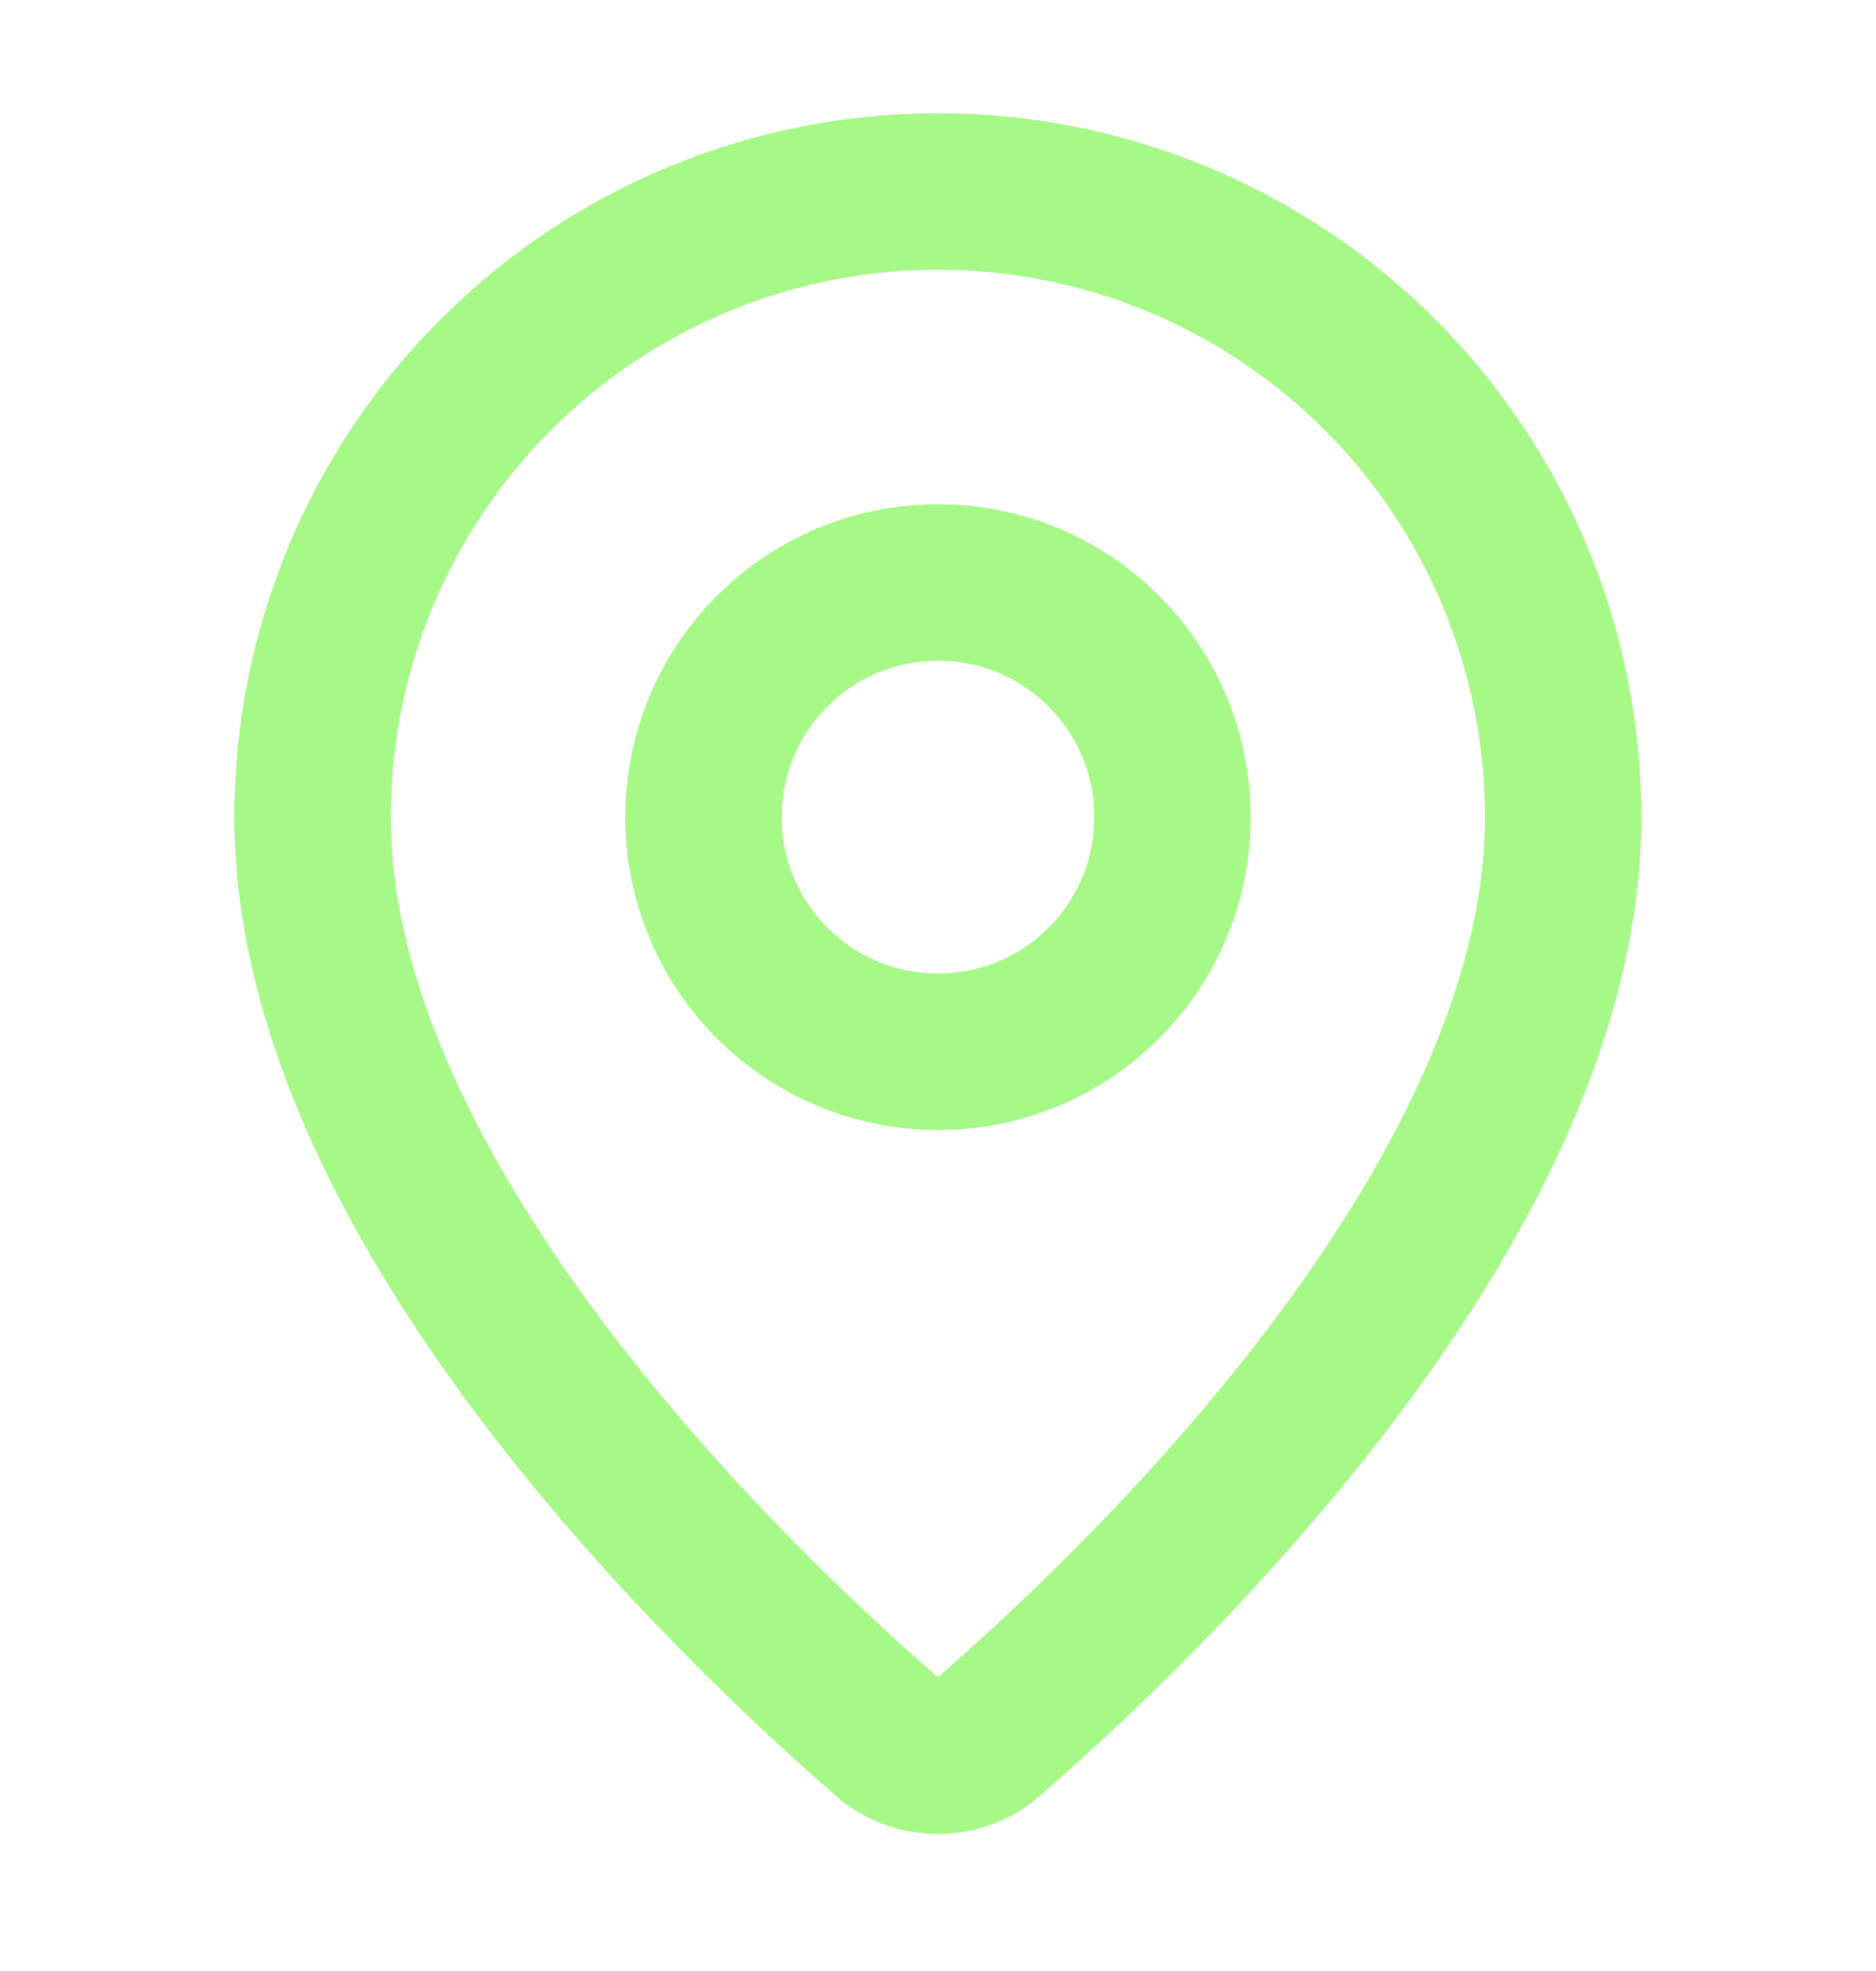 <svg width="20" height="21" viewBox="0 0 20 21" fill="none" xmlns="http://www.w3.org/2000/svg">
<path d="M16.665 8.707C16.665 12.867 12.05 17.201 10.499 18.539C10.355 18.648 10.179 18.706 9.999 18.706C9.818 18.706 9.642 18.648 9.498 18.539C7.948 17.201 3.332 12.867 3.332 8.707C3.332 6.939 4.034 5.243 5.285 3.993C6.535 2.742 8.231 2.04 9.999 2.04C11.767 2.04 13.463 2.742 14.713 3.993C15.963 5.243 16.665 6.939 16.665 8.707Z" stroke="#A6F986" stroke-width="1.667" stroke-linecap="round" stroke-linejoin="round"/>
<path d="M10 11.206C11.381 11.206 12.5 10.087 12.5 8.706C12.5 7.325 11.381 6.206 10 6.206C8.619 6.206 7.5 7.325 7.5 8.706C7.5 10.087 8.619 11.206 10 11.206Z" stroke="#A6F986" stroke-width="1.667" stroke-linecap="round" stroke-linejoin="round"/>
</svg>
